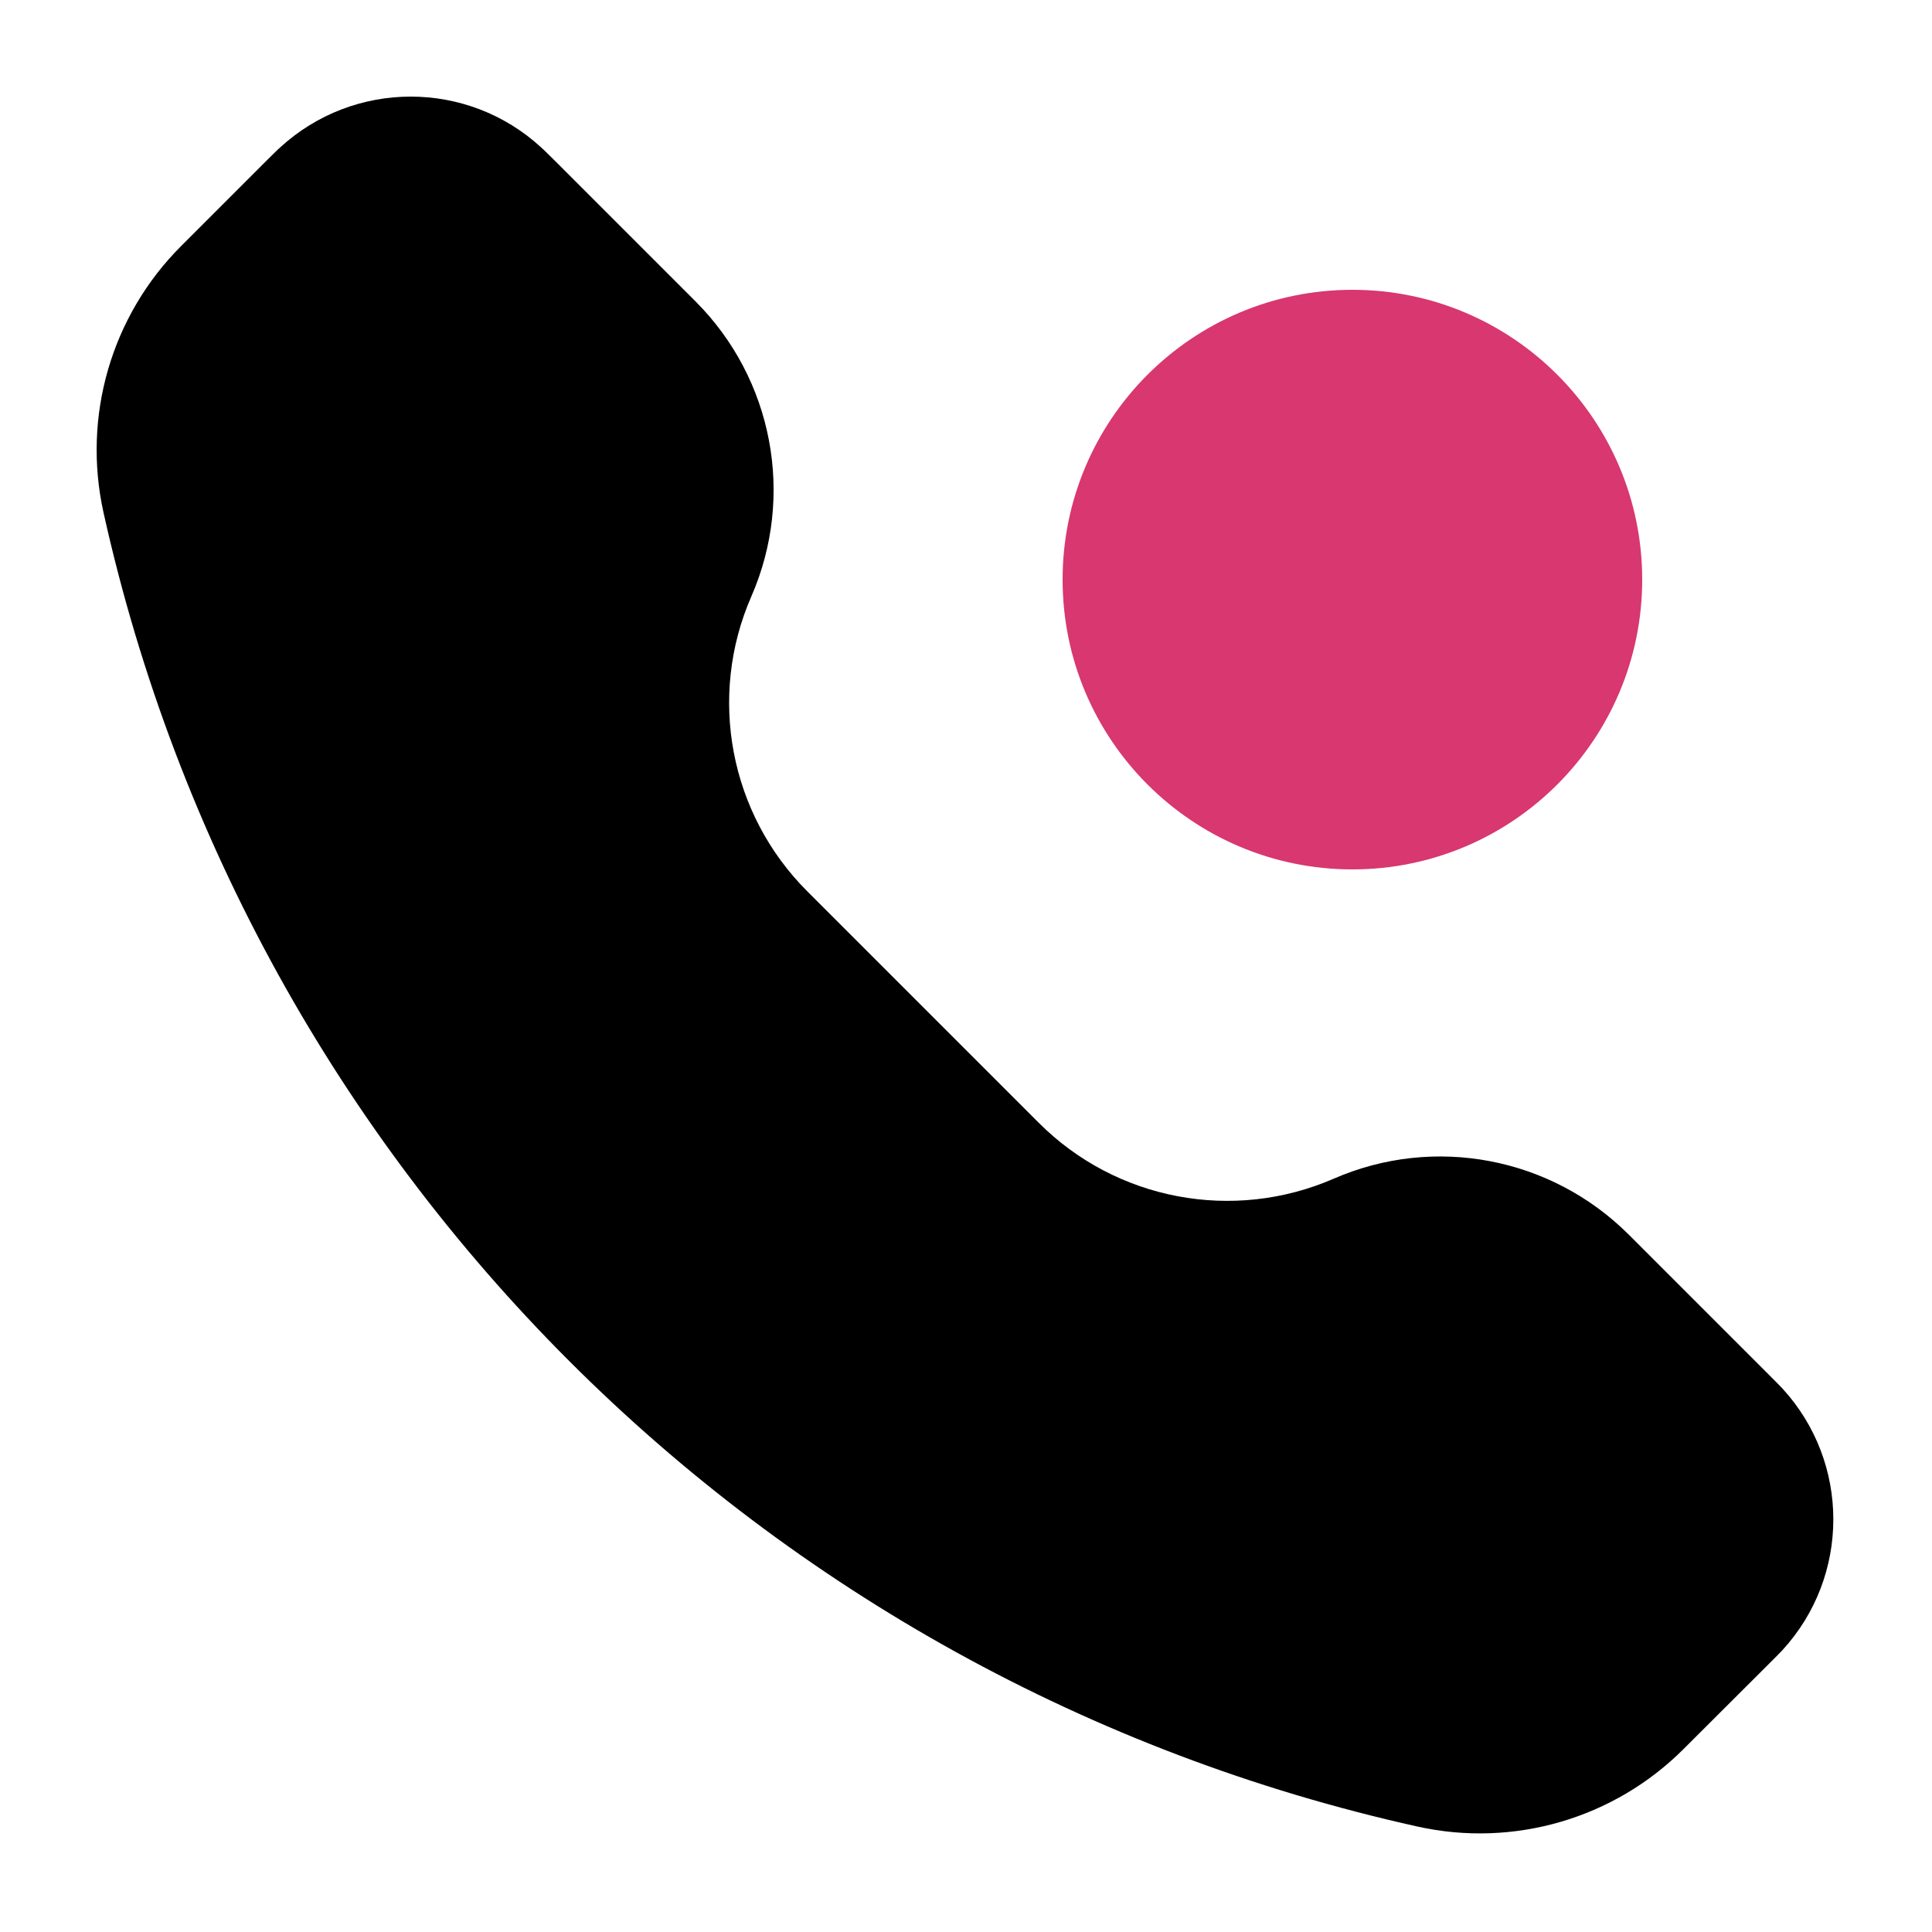 <?xml version="1.0" encoding="UTF-8"?> <svg xmlns="http://www.w3.org/2000/svg" width="10" height="10" viewBox="0 0 10 10" fill="none"><g clip-path="url(#clip0_6_62)"><path d="M1.38 0.831C1.416 0.796 1.433 0.778 1.449 0.764C1.832 0.412 2.42 0.412 2.802 0.764C2.818 0.778 2.835 0.796 2.871 0.831L3.6 1.56C4.001 1.961 4.116 2.567 3.889 3.087C3.662 3.606 3.777 4.212 4.178 4.613L5.376 5.811C5.777 6.213 6.383 6.327 6.903 6.101C7.423 5.874 8.028 5.989 8.43 6.39L9.159 7.119C9.194 7.154 9.212 7.172 9.226 7.187C9.577 7.57 9.577 8.158 9.226 8.541C9.212 8.556 9.194 8.574 9.159 8.609L8.715 9.052C8.355 9.413 7.834 9.565 7.336 9.454C3.941 8.7 1.29 6.048 0.536 2.654C0.425 2.155 0.576 1.635 0.937 1.274L1.38 0.831Z" fill="black"></path><path d="M7 4.5C7.828 4.5 8.5 3.828 8.5 3C8.5 2.172 7.828 1.5 7 1.5C6.172 1.5 5.5 2.172 5.5 3C5.5 3.828 6.172 4.5 7 4.5Z" fill="#D83770"></path></g><defs><clipPath id="clip0_6_62"><rect width="10" height="10" fill="white"></rect></clipPath></defs></svg> 